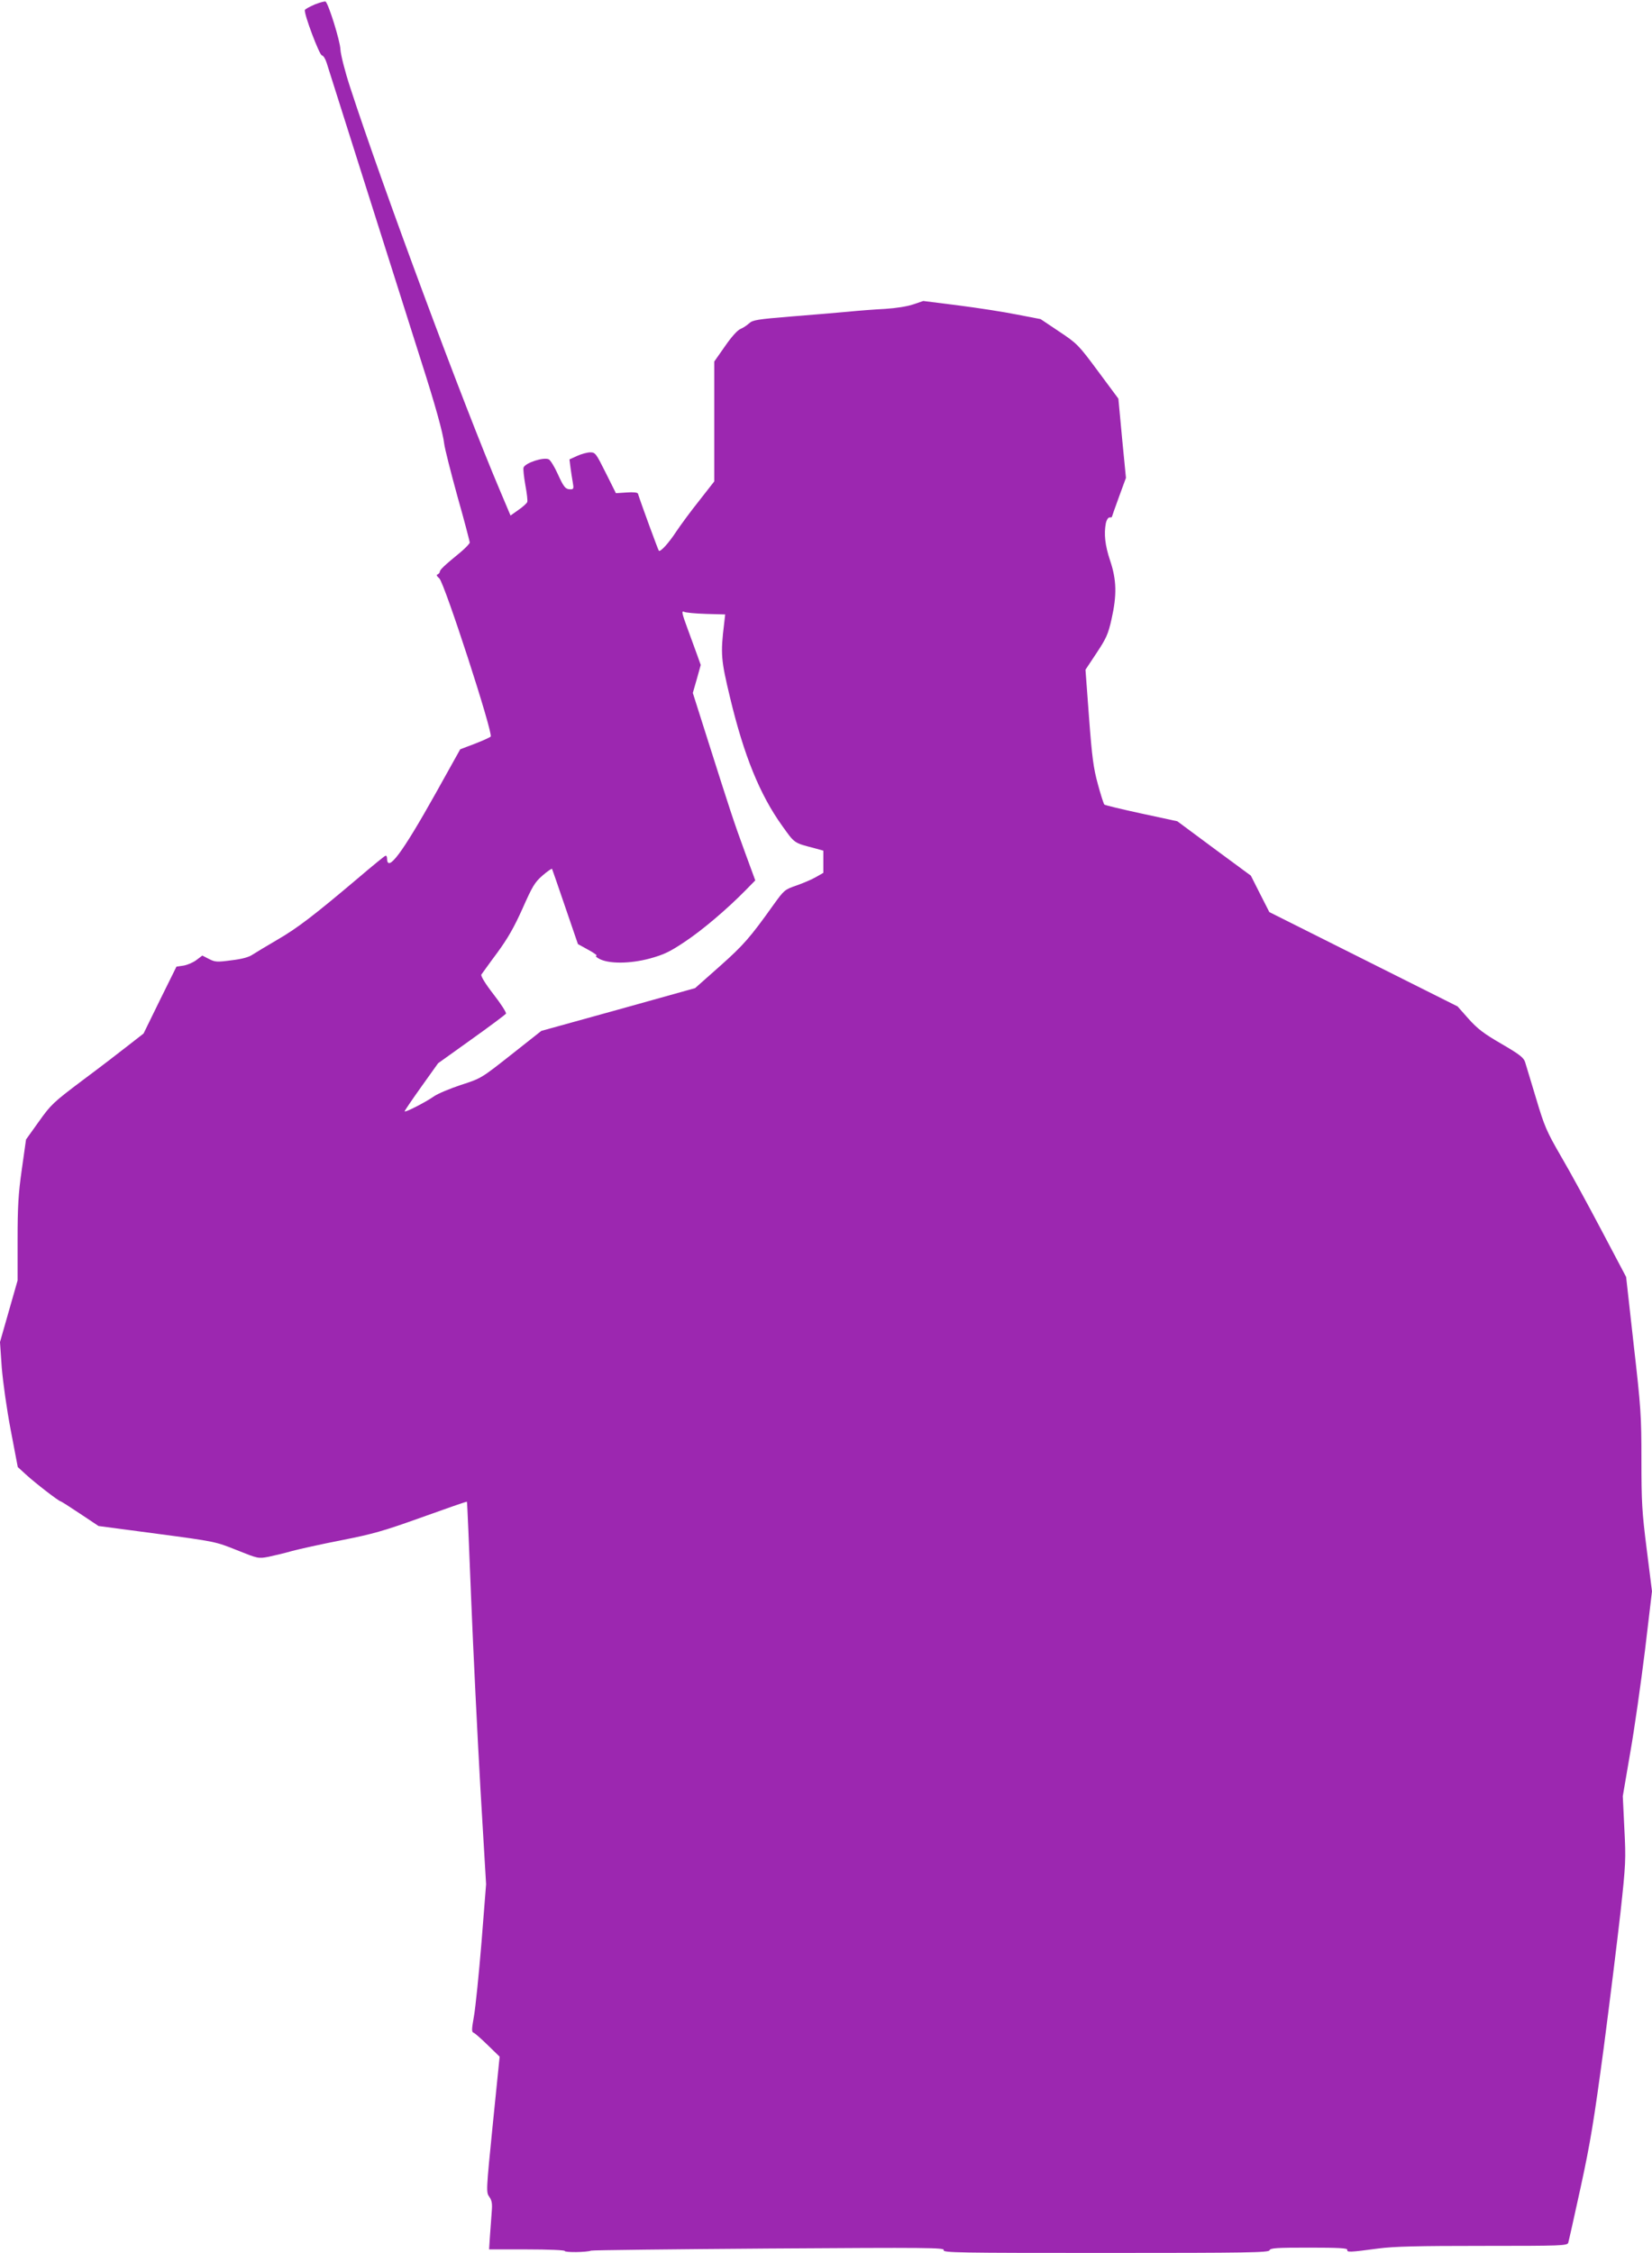 <?xml version="1.0" standalone="no"?>
<!DOCTYPE svg PUBLIC "-//W3C//DTD SVG 20010904//EN"
 "http://www.w3.org/TR/2001/REC-SVG-20010904/DTD/svg10.dtd">
<svg version="1.0" xmlns="http://www.w3.org/2000/svg"
 width="939pt" height="1280pt" viewBox="0 0 939 1280"
 preserveAspectRatio="xMidYMid meet">
<g transform="translate(0,1280) scale(0.1,-0.1)"
fill="#9c27b0" stroke="none">
<path d="M1790 12775 c-30 -13 -56 -27 -57 -32 -7 -19 83 -258 97 -258 7 0 19
-18 26 -40 7 -22 117 -368 244 -770 127 -401 260 -820 295 -930 78 -243 123
-404 130 -467 3 -26 37 -160 75 -298 39 -137 70 -256 70 -263 -1 -6 -24 -31
-53 -55 -88 -72 -117 -99 -117 -110 0 -6 -6 -12 -12 -15 -9 -3 -6 -10 9 -23
29 -25 308 -883 292 -899 -5 -5 -47 -24 -91 -41 l-82 -31 -140 -251 c-191
-341 -275 -453 -276 -369 0 10 -4 17 -9 15 -5 -1 -76 -59 -158 -129 -252 -213
-344 -283 -458 -349 -60 -35 -123 -73 -140 -84 -20 -14 -60 -25 -120 -32 -82
-11 -93 -10 -128 8 l-37 19 -33 -25 c-18 -14 -51 -28 -73 -32 l-41 -6 -94
-190 -93 -190 -86 -67 c-47 -37 -164 -127 -261 -199 -166 -125 -179 -137 -248
-234 l-73 -102 -24 -170 c-20 -140 -24 -213 -24 -401 l0 -230 -50 -175 -50
-175 10 -145 c7 -83 28 -235 51 -355 l40 -210 47 -43 c51 -47 187 -152 197
-152 3 0 53 -32 110 -70 l105 -70 332 -44 c332 -44 334 -45 454 -93 120 -48
122 -49 180 -38 32 7 93 21 134 33 41 11 167 39 280 61 178 35 239 52 459 131
139 50 254 90 255 88 2 -2 12 -248 24 -548 12 -300 36 -788 53 -1085 l32 -540
-26 -330 c-15 -181 -34 -370 -43 -420 -13 -74 -14 -90 -2 -94 7 -2 43 -34 80
-70 l68 -66 -39 -385 c-38 -379 -38 -385 -20 -411 15 -21 18 -39 14 -85 -2
-33 -7 -94 -10 -137 l-5 -77 215 0 c123 0 215 -4 215 -9 0 -9 123 -8 150 2 8
3 464 8 1013 12 907 6 996 5 991 -9 -6 -15 79 -16 920 -16 814 0 927 2 932 15
5 13 40 15 225 15 170 0 218 -3 217 -12 -3 -15 12 -15 175 7 92 12 224 15 597
15 447 0 479 1 484 18 3 9 35 152 71 317 55 253 75 376 130 785 35 267 78 616
96 775 30 275 31 300 22 475 l-9 185 42 245 c24 135 61 397 84 582 l40 337
-30 239 c-27 213 -30 269 -30 508 0 250 -3 296 -44 654 l-43 385 -140 265
c-77 146 -180 335 -230 420 -82 142 -94 169 -142 330 -29 96 -57 189 -62 205
-8 26 -31 44 -134 104 -102 59 -137 86 -188 143 l-62 70 -535 268 -535 268
-53 104 -52 103 -209 154 -209 155 -204 44 c-111 24 -207 47 -211 51 -4 5 -21
57 -37 117 -25 91 -33 153 -50 379 l-20 270 63 95 c55 83 66 107 85 192 31
137 29 223 -8 333 -29 87 -36 151 -24 214 4 17 13 31 20 31 8 0 14 1 14 3 0 2
18 52 40 113 l40 109 -22 225 -21 225 -115 155 c-112 151 -119 158 -221 226
l-106 71 -135 26 c-74 15 -224 38 -333 52 l-199 25 -56 -19 c-35 -12 -98 -22
-162 -26 -58 -3 -152 -10 -210 -16 -58 -5 -203 -18 -322 -27 -195 -16 -219
-20 -240 -39 -13 -12 -35 -26 -49 -32 -16 -6 -51 -44 -88 -98 l-61 -87 0 -341
0 -340 -86 -110 c-48 -60 -106 -139 -130 -175 -44 -67 -90 -117 -99 -109 -4 4
-100 265 -119 325 -3 6 -27 9 -64 6 l-61 -4 -58 116 c-55 110 -59 116 -88 116
-16 0 -50 -9 -74 -20 l-44 -20 6 -48 c4 -26 9 -64 13 -84 6 -33 4 -38 -12 -38
-30 0 -39 11 -74 88 -18 40 -41 77 -50 82 -28 15 -133 -19 -144 -46 -3 -8 2
-52 10 -99 9 -47 14 -91 11 -97 -2 -7 -25 -28 -50 -45 l-45 -32 -60 142 c-206
484 -672 1738 -852 2292 -30 92 -53 183 -55 215 -2 48 -66 254 -84 271 -3 3
-31 -4 -61 -16z m2224 -3463 l108 -3 -6 -52 c-21 -173 -18 -206 34 -422 79
-329 169 -550 296 -727 73 -102 65 -96 187 -128 l47 -13 0 -63 0 -63 -42 -24
c-24 -14 -74 -35 -111 -48 -67 -23 -70 -26 -130 -109 -134 -188 -171 -230
-306 -350 l-140 -124 -437 -122 -437 -121 -171 -135 c-170 -134 -171 -135
-286 -172 -63 -21 -133 -50 -155 -66 -49 -34 -165 -93 -165 -84 0 4 43 67 95
140 l95 133 190 136 c104 74 192 140 196 146 3 6 -28 55 -71 110 -48 62 -73
104 -69 112 5 6 44 62 89 122 61 83 97 146 145 253 56 126 69 149 114 188 28
24 52 41 54 37 2 -5 36 -102 75 -217 l72 -210 60 -33 c33 -18 53 -33 45 -33
-8 -1 -1 -8 15 -17 54 -30 176 -29 288 1 80 22 114 38 199 95 101 67 241 186
347 294 l54 55 -58 158 c-65 177 -86 243 -210 633 l-87 274 23 80 22 79 -20
56 c-12 32 -37 101 -57 156 -30 81 -33 97 -18 90 9 -5 66 -10 126 -12z"/>
</g>
</svg>

